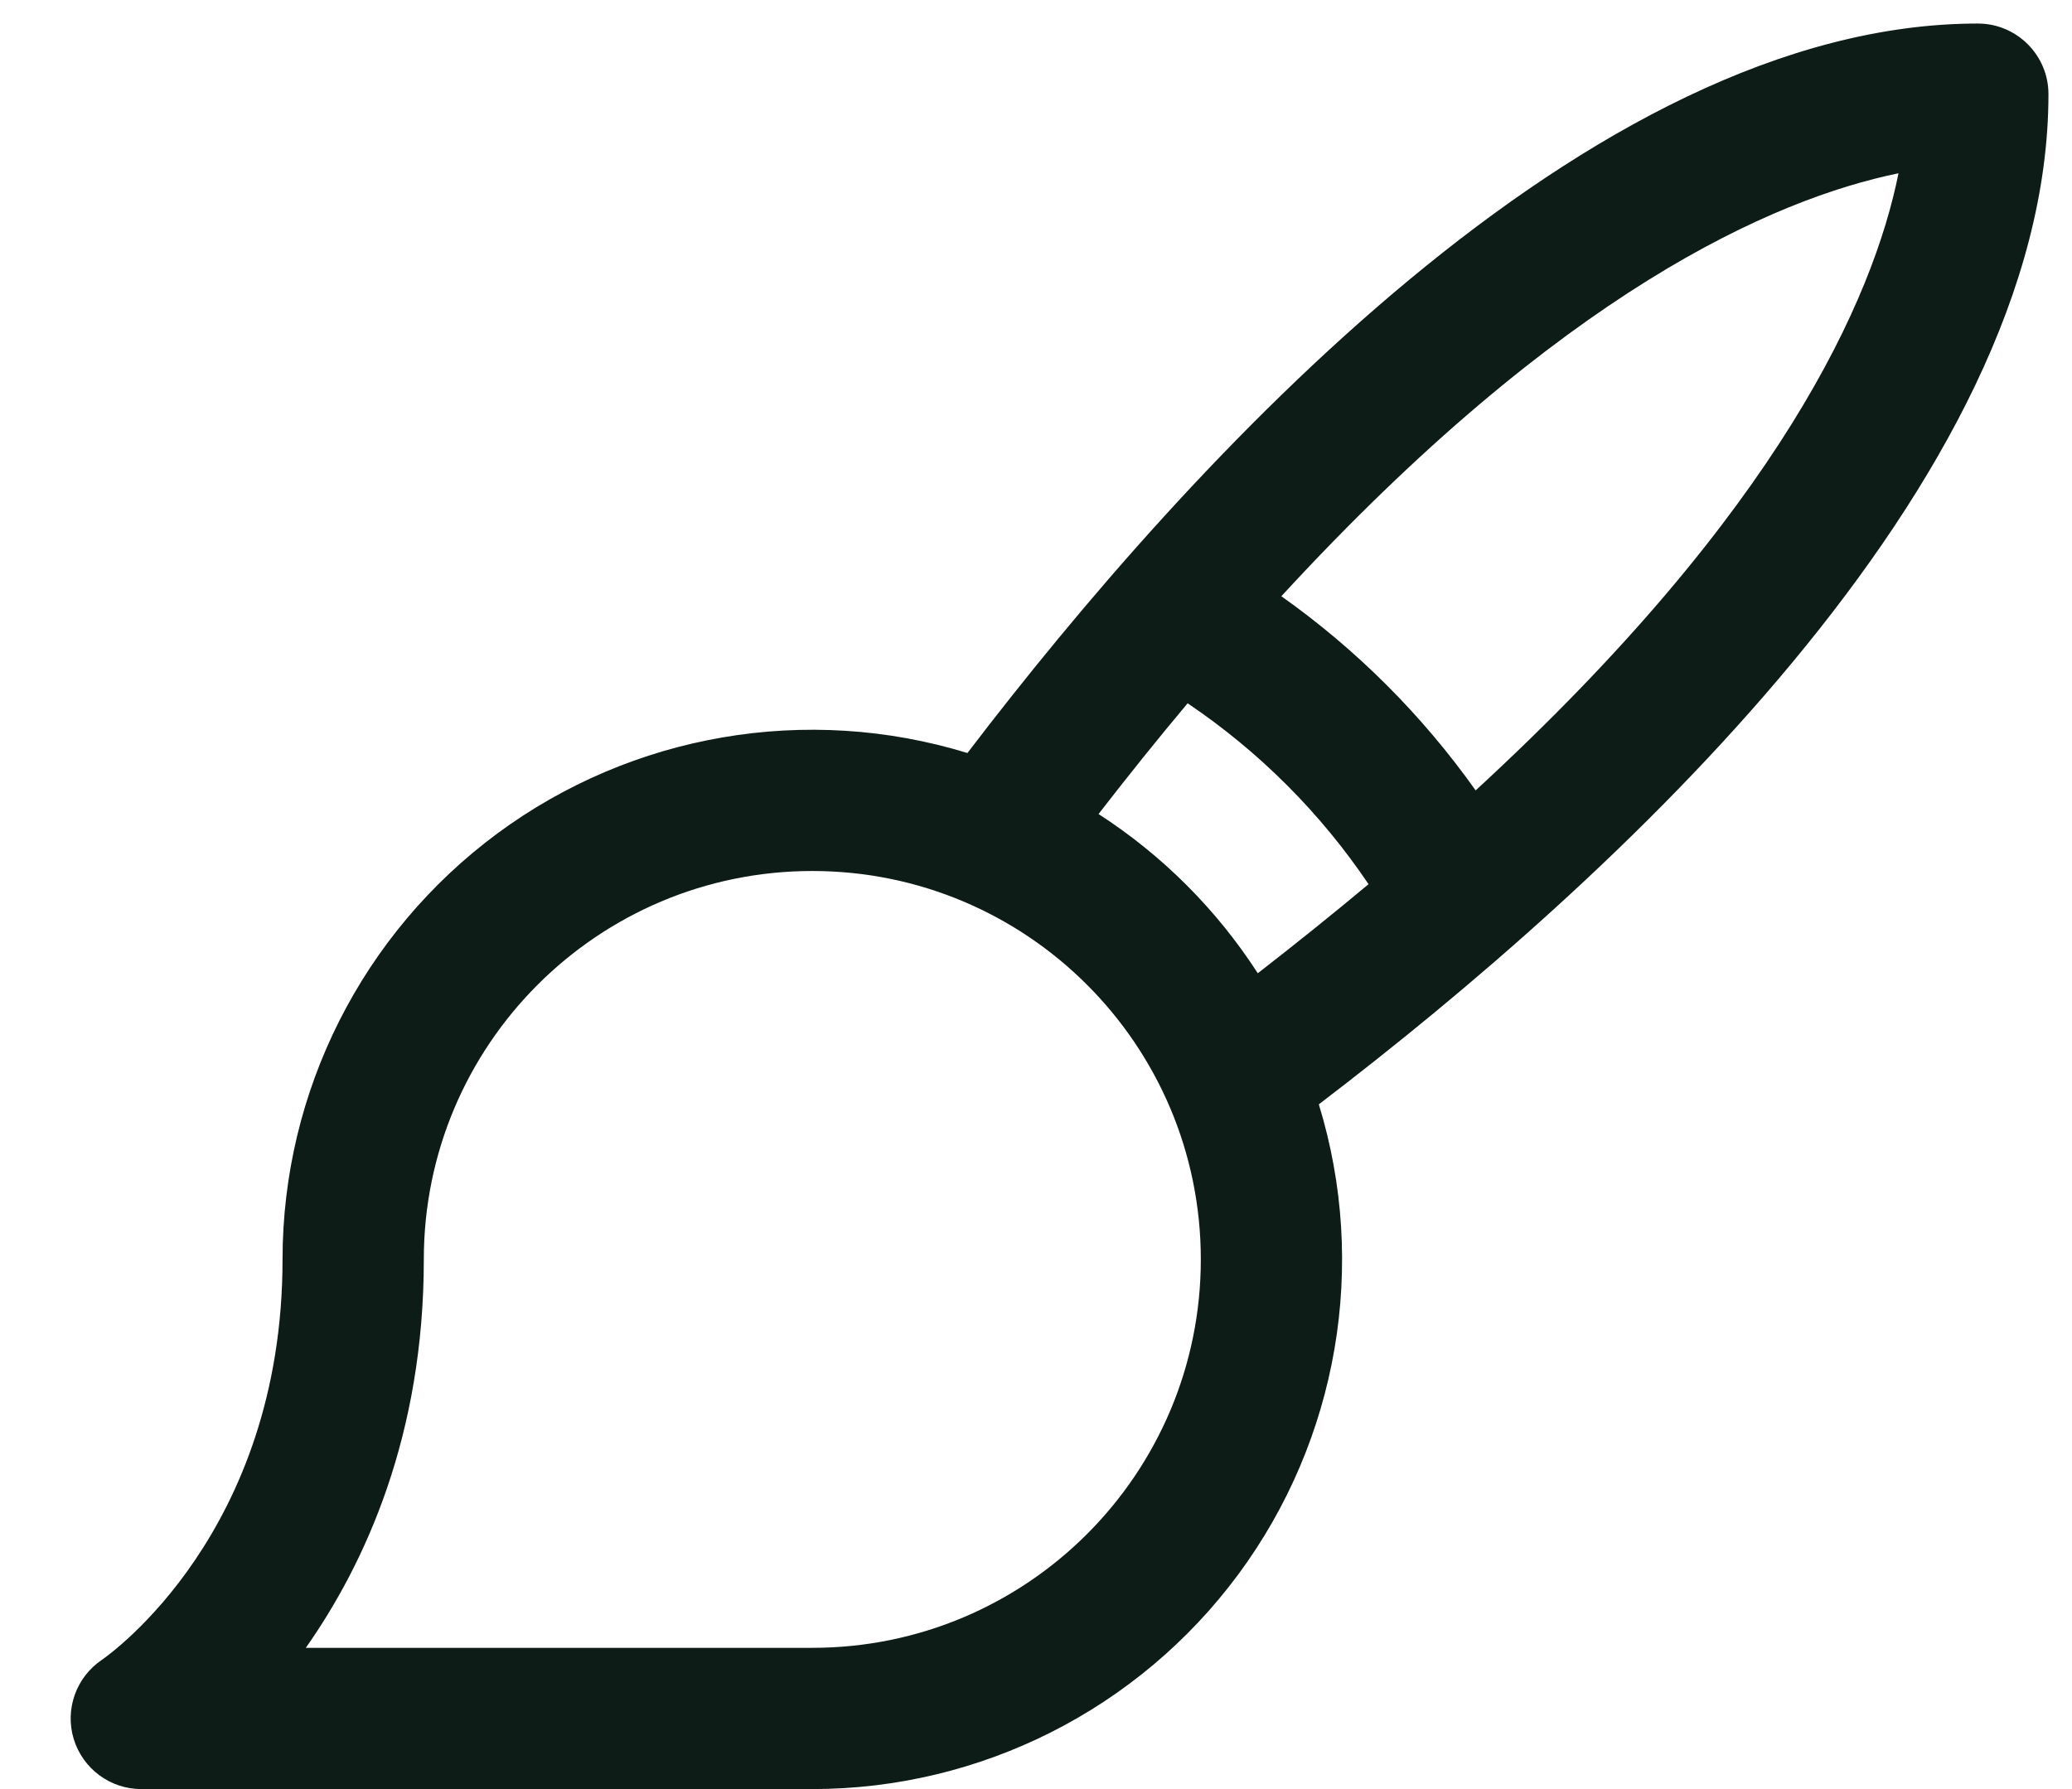 <svg width="22" height="19" viewBox="0 0 22 19" fill="none" xmlns="http://www.w3.org/2000/svg">
<path fill-rule="evenodd" clip-rule="evenodd" d="M21.75 1C21.75 0.586 21.414 0.25 21 0.25C16.867 0.25 12.627 4.91 10.272 7.997C8.567 7.474 6.714 7.792 5.28 8.852C3.846 9.913 3 11.591 3 13.375C3 16.27 1.168 17.568 1.081 17.628C0.808 17.813 0.687 18.154 0.783 18.469C0.88 18.784 1.17 19 1.5 19H8.625C10.409 19 12.087 18.154 13.148 16.72C14.208 15.286 14.526 13.433 14.003 11.728C17.091 9.373 21.75 5.133 21.75 1ZM8.625 17.5H3.247C3.879 16.601 4.5 15.242 4.5 13.375C4.5 11.097 6.347 9.25 8.625 9.25C10.903 9.25 12.75 11.097 12.75 13.375C12.75 15.653 10.903 17.5 8.625 17.5ZM11.664 8.645C11.986 8.229 12.301 7.837 12.61 7.469C13.368 7.98 14.02 8.632 14.531 9.39C14.162 9.698 13.77 10.014 13.355 10.336C12.918 9.659 12.341 9.082 11.664 8.645ZM15.668 8.394C15.101 7.595 14.404 6.898 13.605 6.332C16.584 3.094 18.832 2.113 20.158 1.84C19.891 3.167 18.905 5.415 15.668 8.394Z" fill="#0D1C17"/>
</svg>
